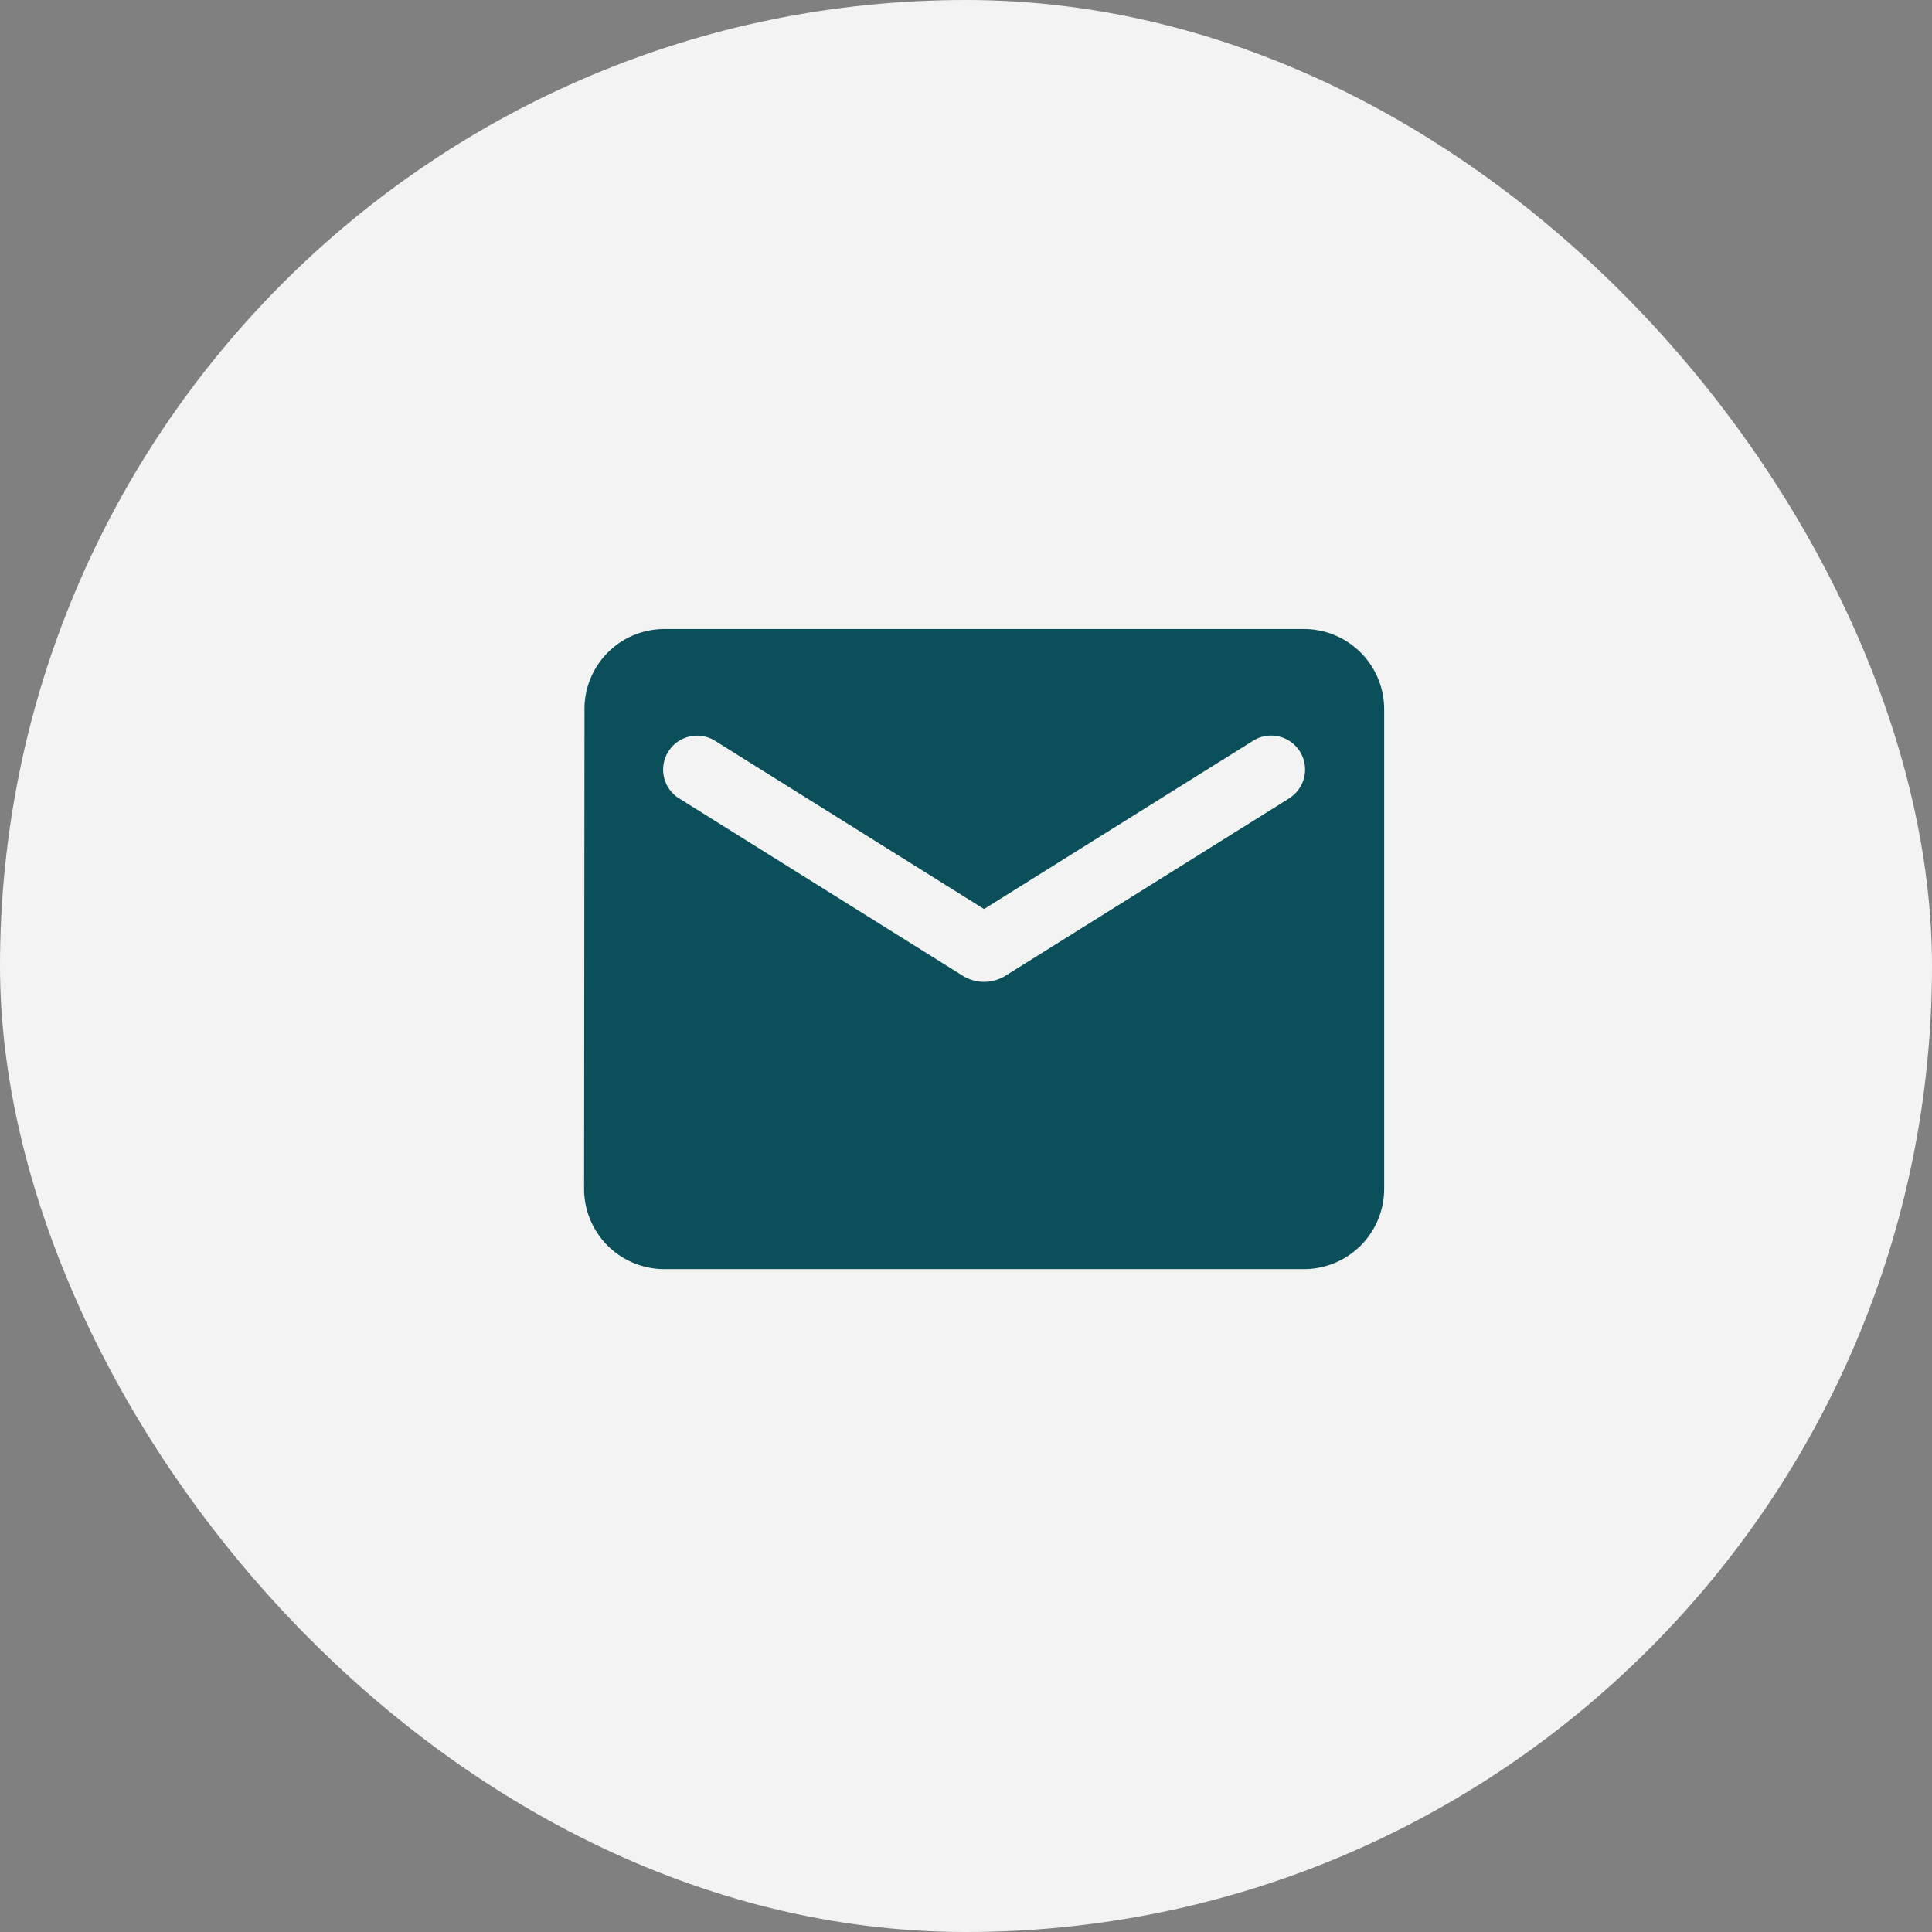 <svg xmlns="http://www.w3.org/2000/svg" width="43" height="43" viewBox="0 0 43 43">
  <rect x="0" y="0" width="43" height="43" fill="#808080" stroke="none"/>
  <g id="Group_21803" data-name="Group 21803" transform="translate(-36 -1395.5)">
    <rect id="Rectangle_7263" data-name="Rectangle 7263" width="43" height="43" rx="21.5" transform="translate(36 1395.5)" fill="#f3f3f3"/>
    <path id="Path_9735" data-name="Path 9735" d="M18.026,4H3.781A1.778,1.778,0,0,0,2.009,5.781L2,16.465a1.786,1.786,0,0,0,1.781,1.781H18.026a1.786,1.786,0,0,0,1.781-1.781V5.781A1.786,1.786,0,0,0,18.026,4ZM17.67,7.784l-6.295,3.935a.9.9,0,0,1-.944,0L4.137,7.784a.756.756,0,1,1,.8-1.282l5.965,3.73L16.869,6.5a.756.756,0,1,1,.8,1.282Z" transform="translate(47 1405.5)" fill="#0b4f5a"/>
  </g>
</svg>
